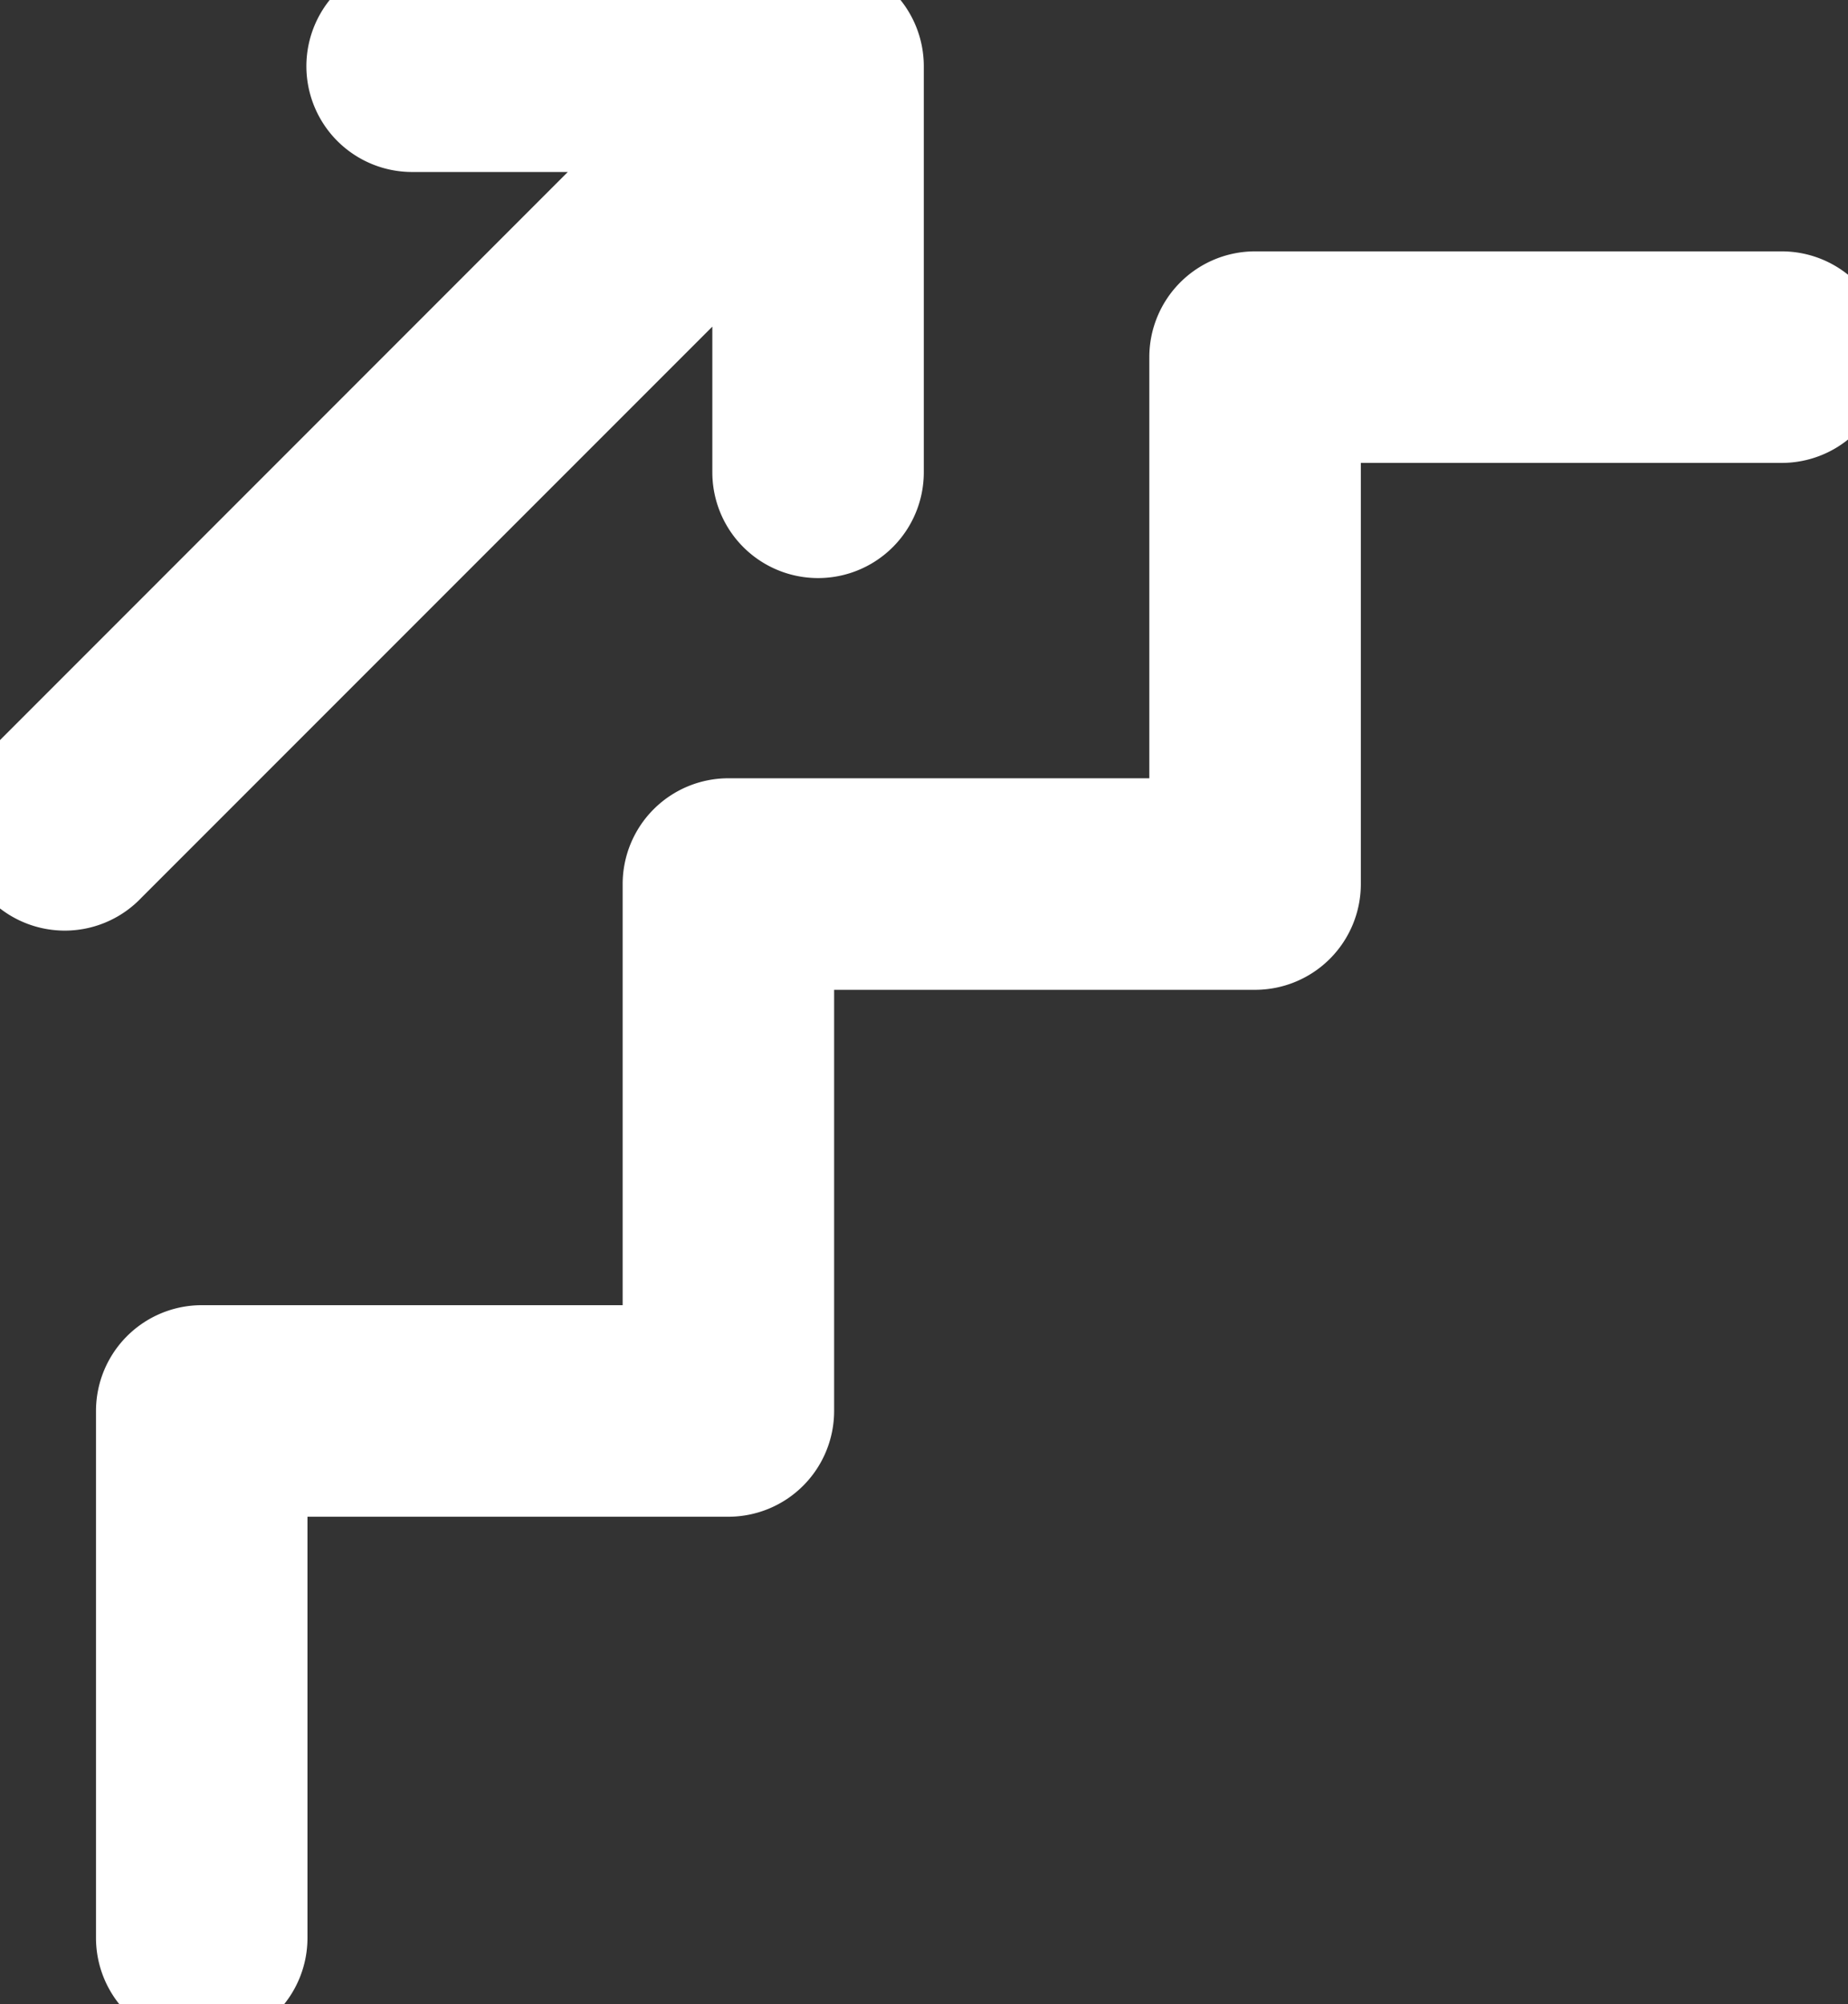 <svg xmlns="http://www.w3.org/2000/svg" xmlns:xlink="http://www.w3.org/1999/xlink" width="70.105" height="75.996" viewBox="0 0 70.105 75.996"><rect x="0" y="0" width="70.105" height="75.996" fill="#333333" stroke="none"/><defs><clipPath id="a"><rect width="70.105" height="75.996" fill="none" stroke="#fff" stroke-width="3"/></clipPath></defs><g clip-path="url(#a)"><path d="M7.653,76a2.512,2.512,0,0,1-2.511-2.511V53.505a2.512,2.512,0,0,1,2.511-2.511H25.121V33.524a2.512,2.512,0,0,1,2.511-2.511H45.1V13.543a2.512,2.512,0,0,1,2.511-2.511h19.98a2.511,2.511,0,0,1,0,5.022H50.124v17.47a2.512,2.512,0,0,1-2.511,2.511H30.143v17.47a2.512,2.512,0,0,1-2.511,2.511H10.164V73.486A2.511,2.511,0,0,1,7.653,76ZM31.034,0h-15.4a2.511,2.511,0,0,0,0,5.022h9.527L.735,29.452A2.511,2.511,0,1,0,4.286,33L28.523,8.765V17.91a2.511,2.511,0,0,0,5.022,0V2.512A2.512,2.512,0,0,0,31.034,0Z" transform="translate(0)" fill="#fff" stroke="#fff" stroke-width="3"/></g></svg>